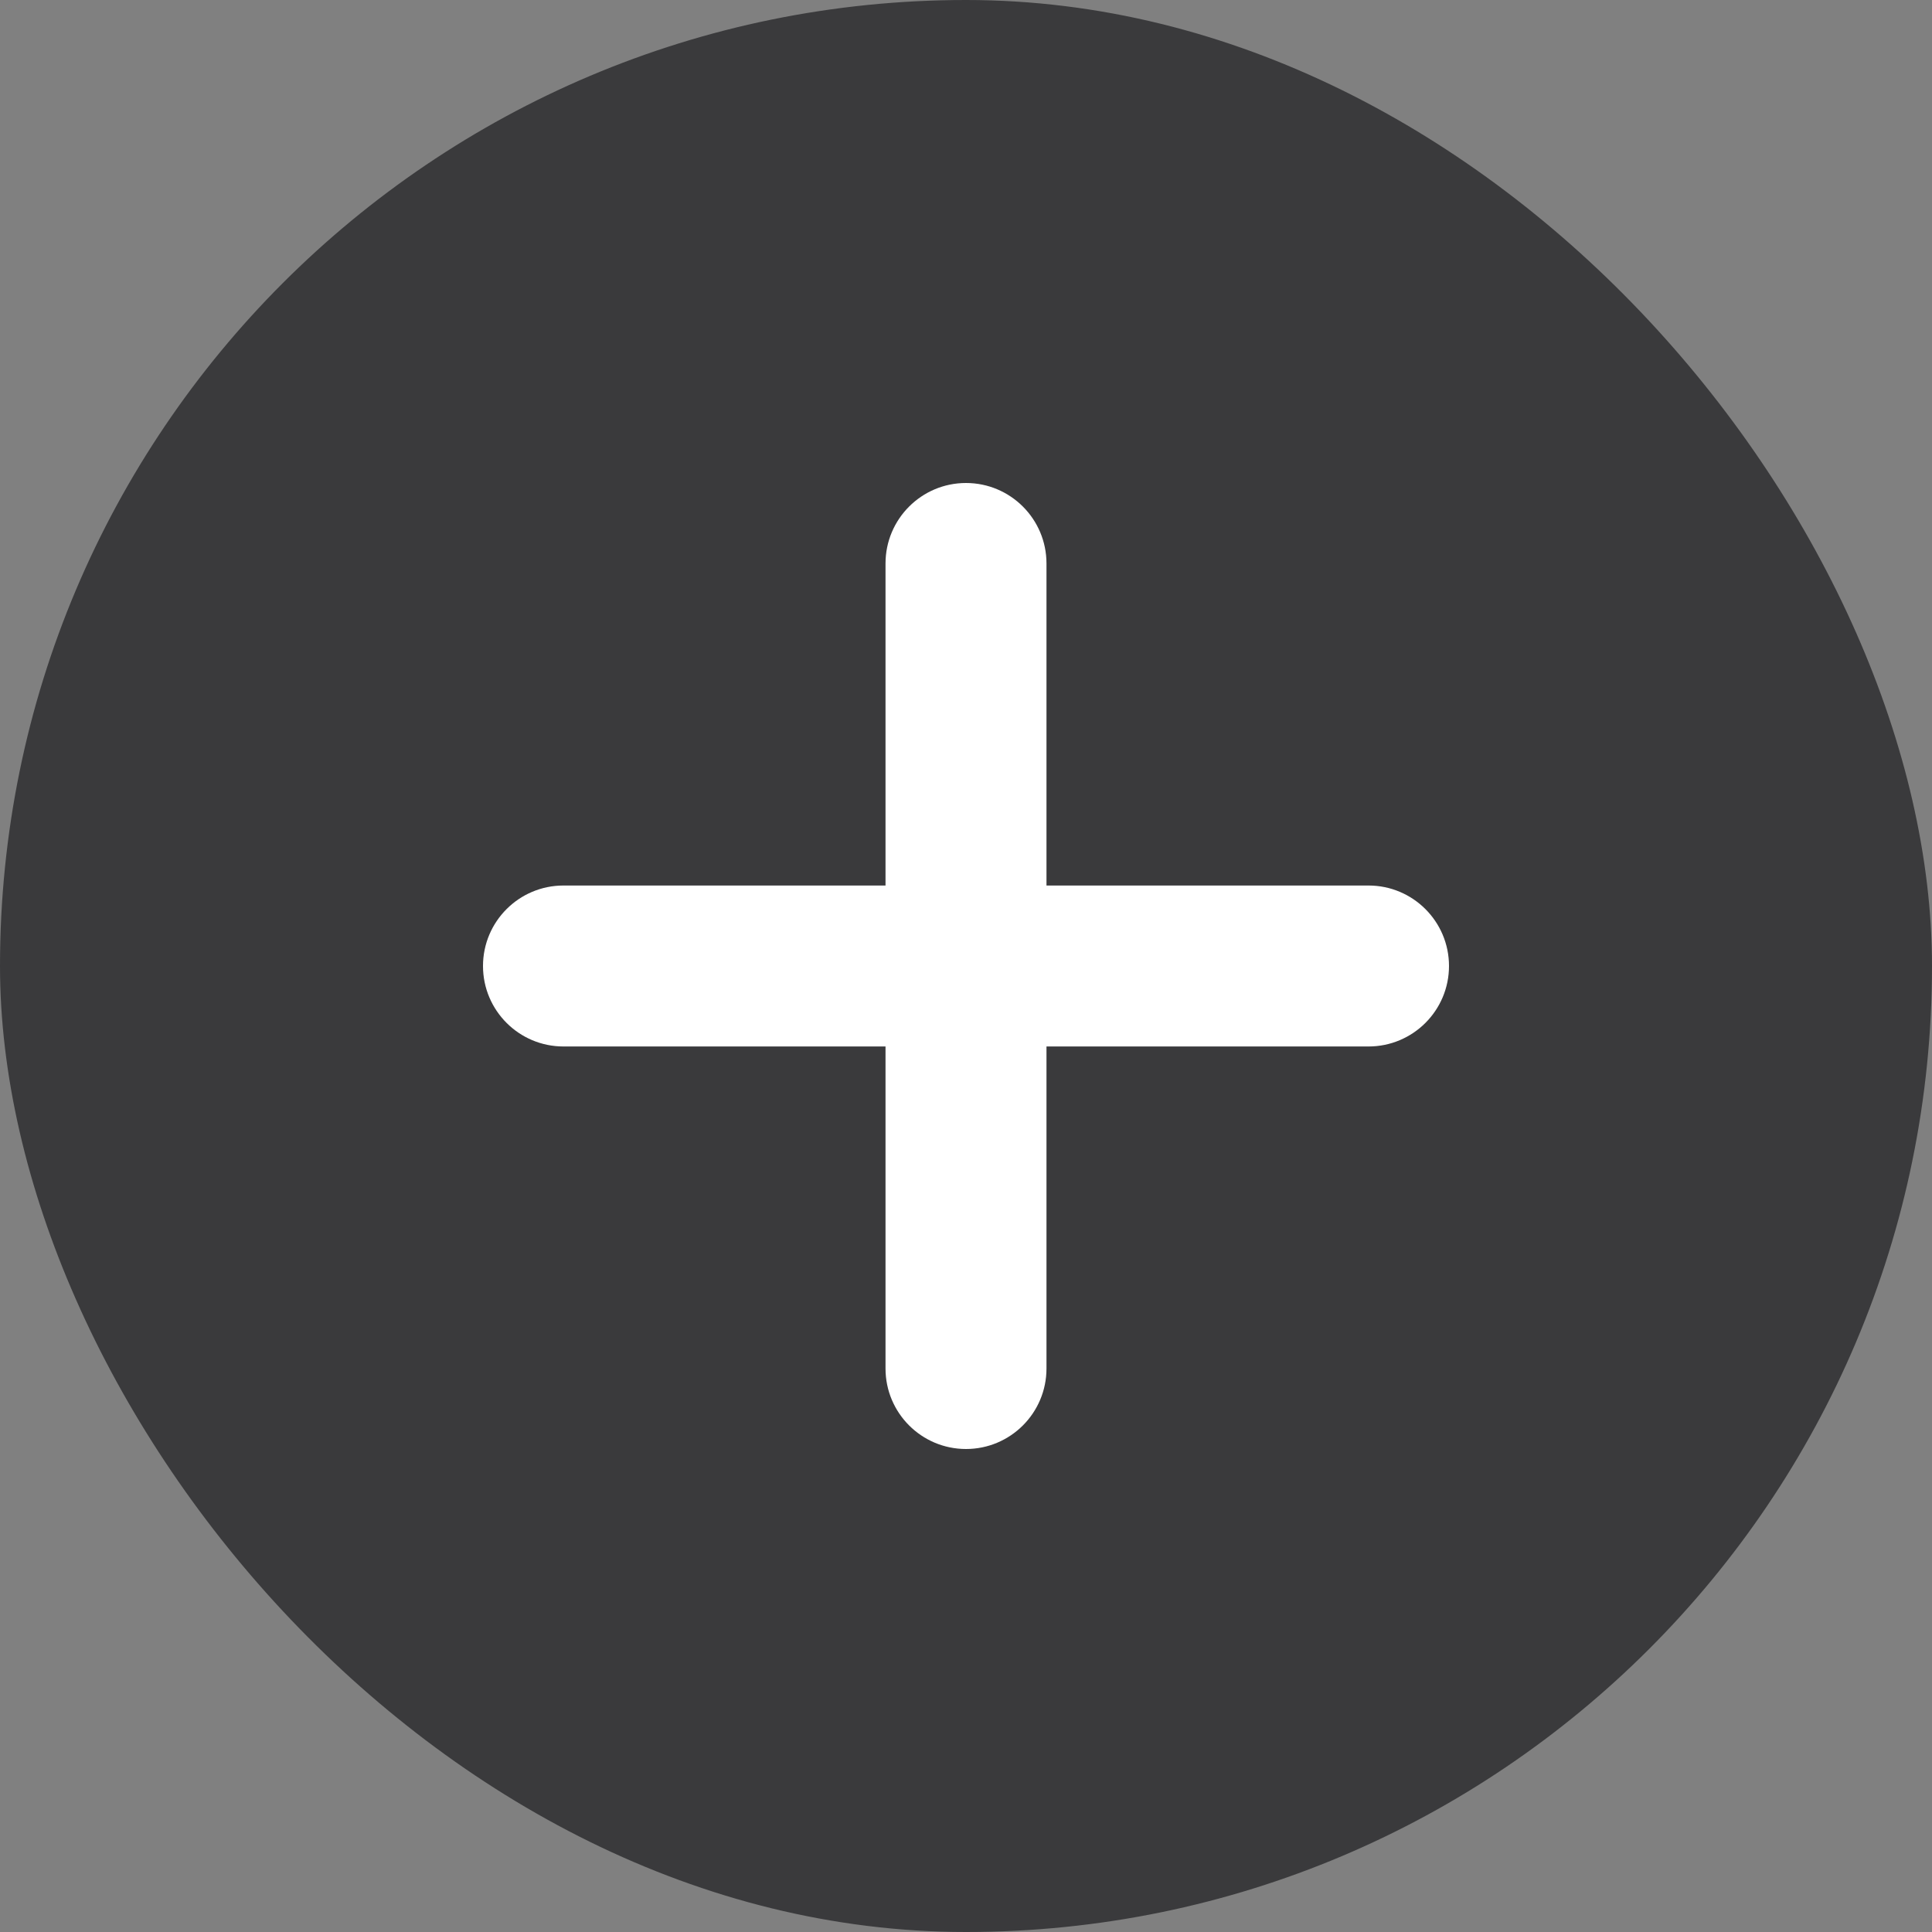 <svg width="32" height="32" viewBox="0 0 32 32" fill="none" xmlns="http://www.w3.org/2000/svg">
<rect x="0" y="0" width="32" height="32" fill="#808080" stroke="none"/>
<rect width="32" height="32" rx="16" fill="#3A3A3C"/>
<path d="M17.333 9.333C17.333 8.597 16.736 8 16 8C15.264 8 14.667 8.597 14.667 9.333V14.667H9.333C8.597 14.667 8 15.264 8 16C8 16.736 8.597 17.333 9.333 17.333H14.667V22.667C14.667 23.403 15.264 24 16 24C16.736 24 17.333 23.403 17.333 22.667V17.333H22.667C23.403 17.333 24 16.736 24 16C24 15.264 23.403 14.667 22.667 14.667H17.333V9.333Z" fill="white"/>
</svg>
